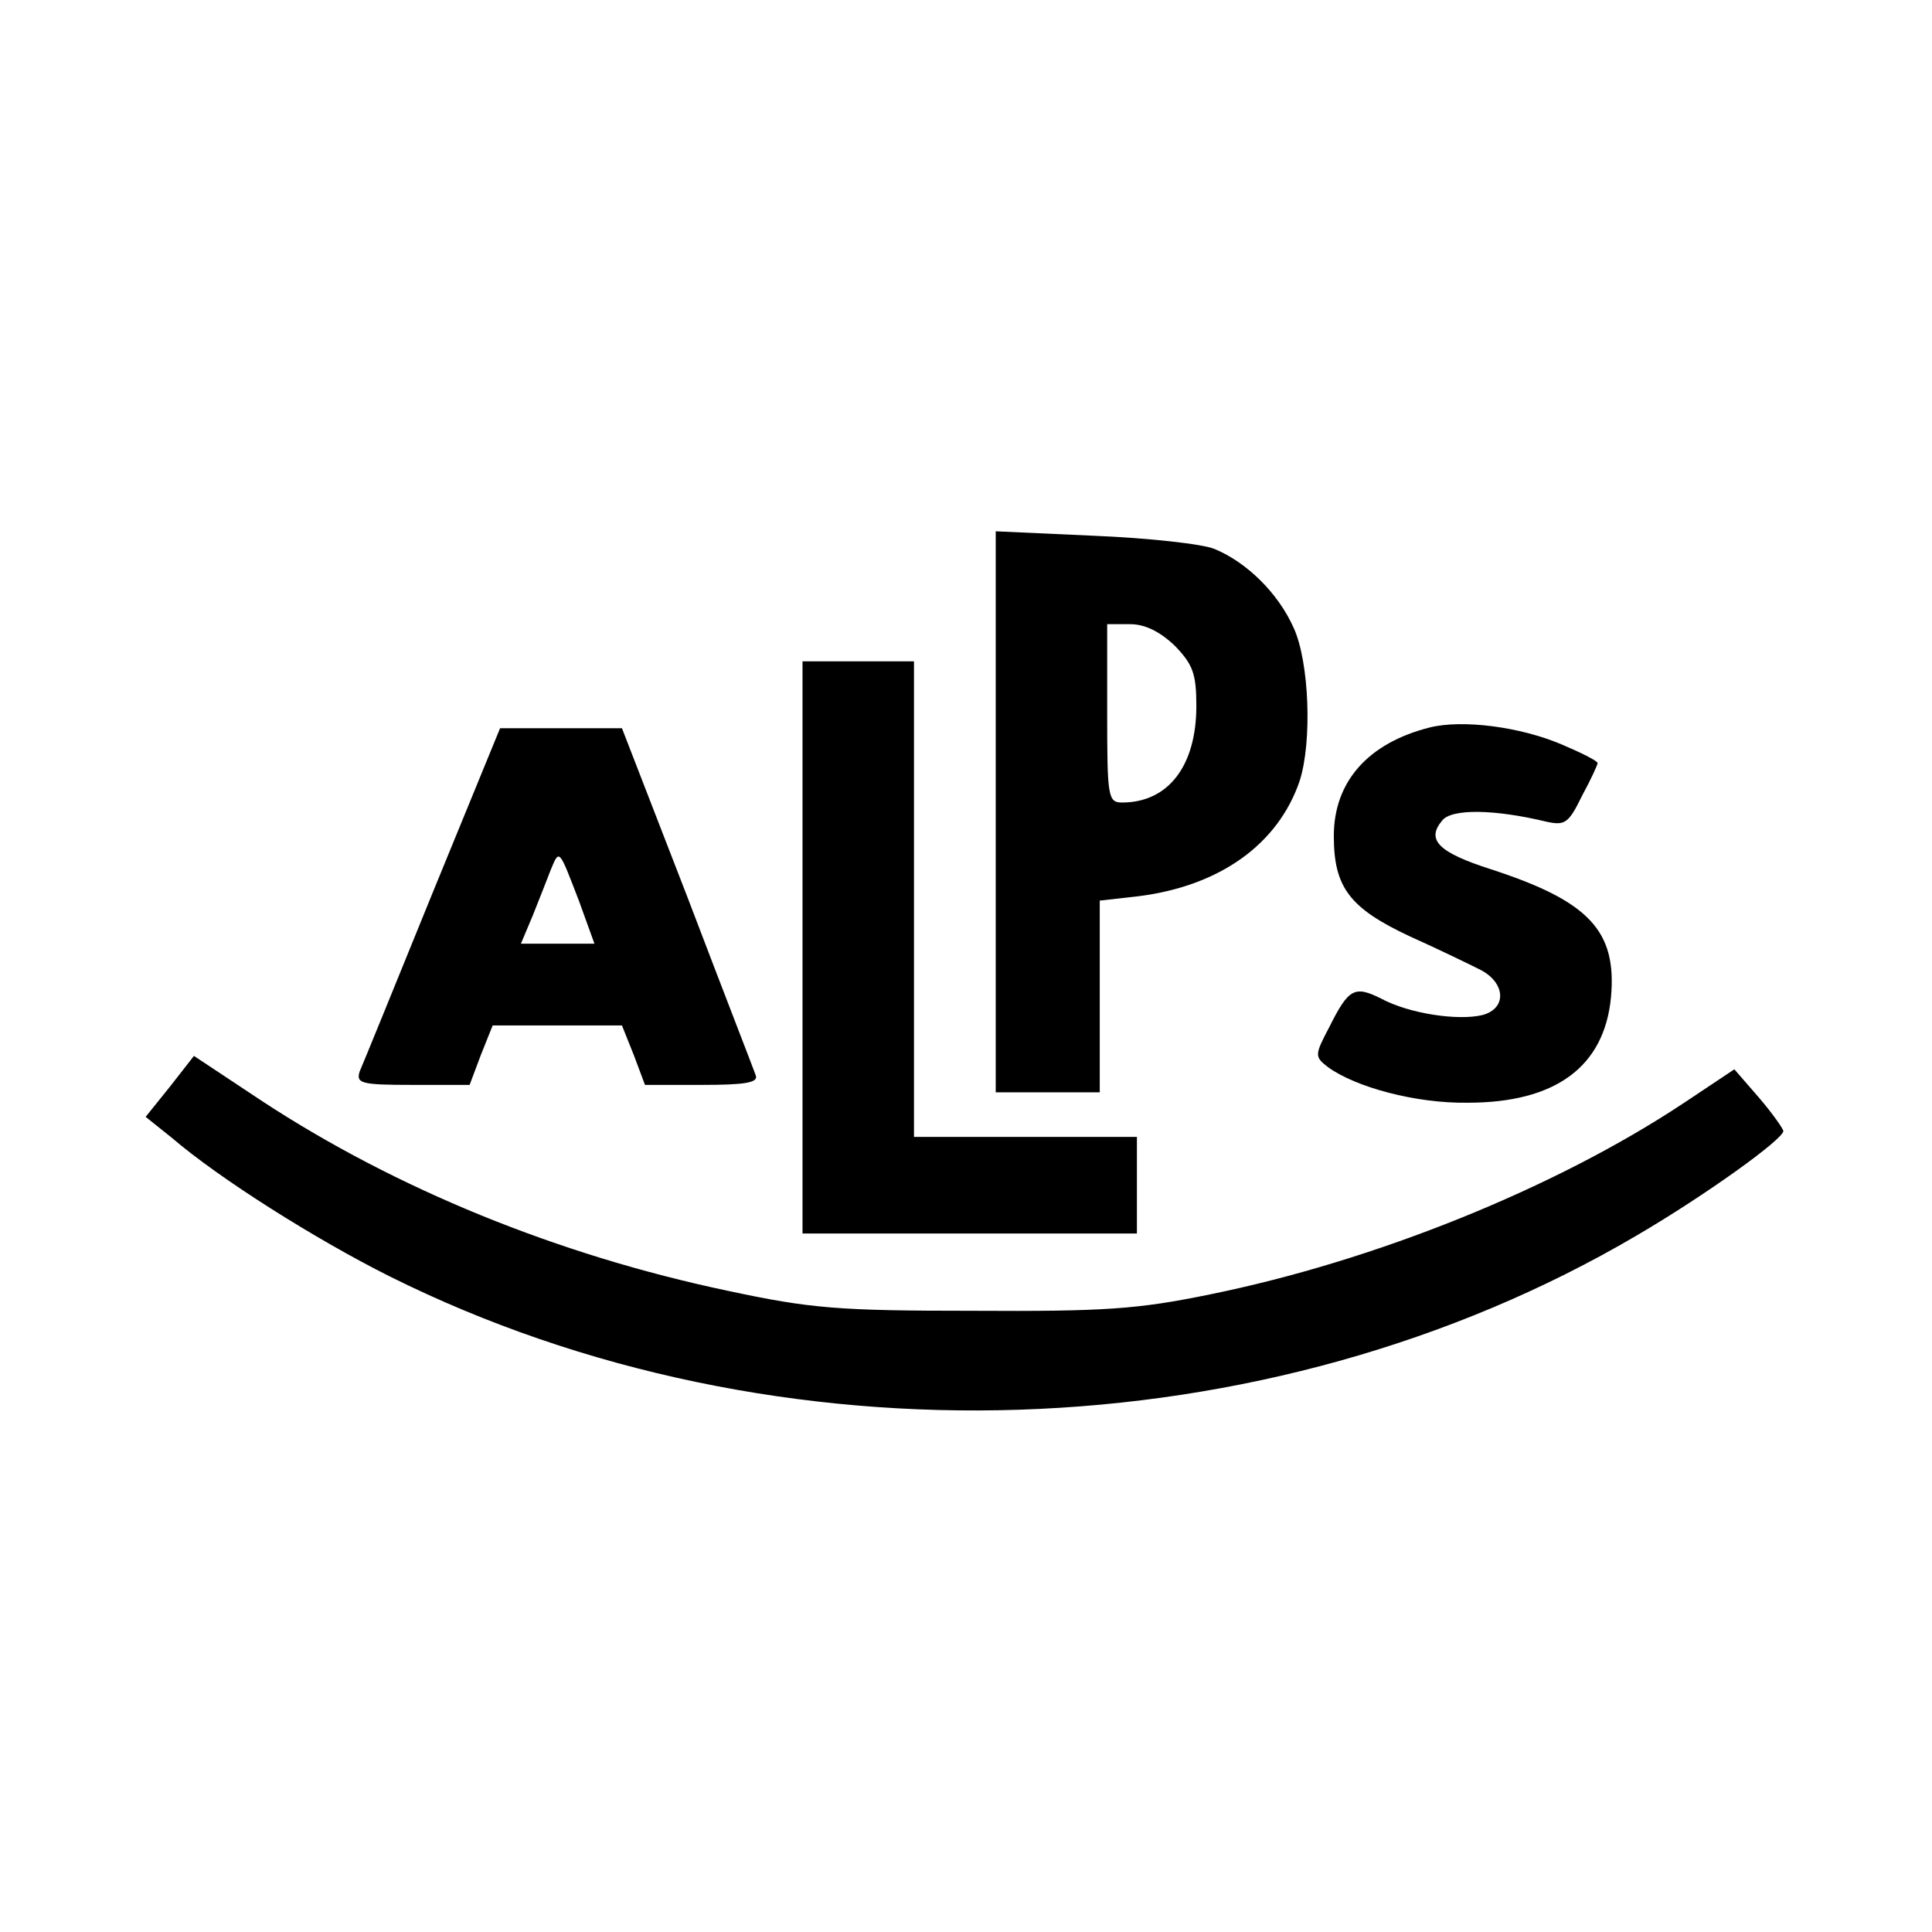 <?xml version="1.0" standalone="no"?>
<!DOCTYPE svg PUBLIC "-//W3C//DTD SVG 20010904//EN"
 "http://www.w3.org/TR/2001/REC-SVG-20010904/DTD/svg10.dtd">
<svg version="1.0" xmlns="http://www.w3.org/2000/svg"
 width="260pt" height="260pt" viewBox="0 0 260 260"
 preserveAspectRatio="xMidYMid meet">
<g transform="translate(0,260) scale(0.1,-0.1)"
fill="#000000" stroke="none">
<path d="M1340 1508 l0 -378 70 0 70 0 0 129 0 129 53 6 c109 14 187 70 216
155 17 53 13 160 -8 206 -21 47 -63 88 -106 106 -16 7 -90 15 -163 18 l-132 6
0 -377z m241 223 c24 -25 29 -37 29 -81 0 -81 -38 -130 -100 -130 -19 0 -20 8
-20 120 l0 120 31 0 c20 0 40 -10 60 -29z"/>
<path d="M1080 1325 l0 -385 225 0 225 0 0 65 0 65 -150 0 -150 0 0 320 0 320
-75 0 -75 0 0 -385z"/>
<path d="M1924 1621 c-83 -21 -129 -73 -129 -146 0 -69 21 -97 102 -135 38
-17 79 -37 93 -44 36 -17 39 -53 5 -62 -33 -8 -99 2 -136 22 -36 18 -44 14
-70 -38 -20 -38 -20 -40 -2 -54 37 -27 118 -49 188 -48 118 0 184 48 193 142
8 89 -29 129 -161 172 -72 23 -88 40 -66 66 13 16 71 15 141 -2 24 -5 29 -2
47 35 12 22 21 42 21 44 0 3 -22 14 -48 25 -56 24 -134 34 -178 23z"/>
<path d="M582 1398 c-50 -123 -94 -231 -98 -240 -5 -16 2 -18 71 -18 l77 0 15
40 16 40 87 0 87 0 16 -40 15 -40 77 0 c58 0 76 3 72 13 -2 6 -44 114 -92 240
l-88 227 -82 0 -82 0 -91 -222z m197 -10 l21 -58 -50 0 -49 0 16 38 c8 20 19
48 24 61 12 29 11 29 38 -41z"/>
<path d="M229 1138 l-33 -41 35 -28 c64 -55 194 -137 294 -187 520 -259 1180
-237 1677 55 94 55 198 130 198 141 -1 4 -15 24 -33 45 l-33 38 -69 -46 c-172
-114 -415 -212 -637 -257 -97 -20 -142 -23 -318 -22 -182 0 -219 3 -331 27
-228 48 -446 137 -626 255 l-92 61 -32 -41z"/>
</g>
</svg>
